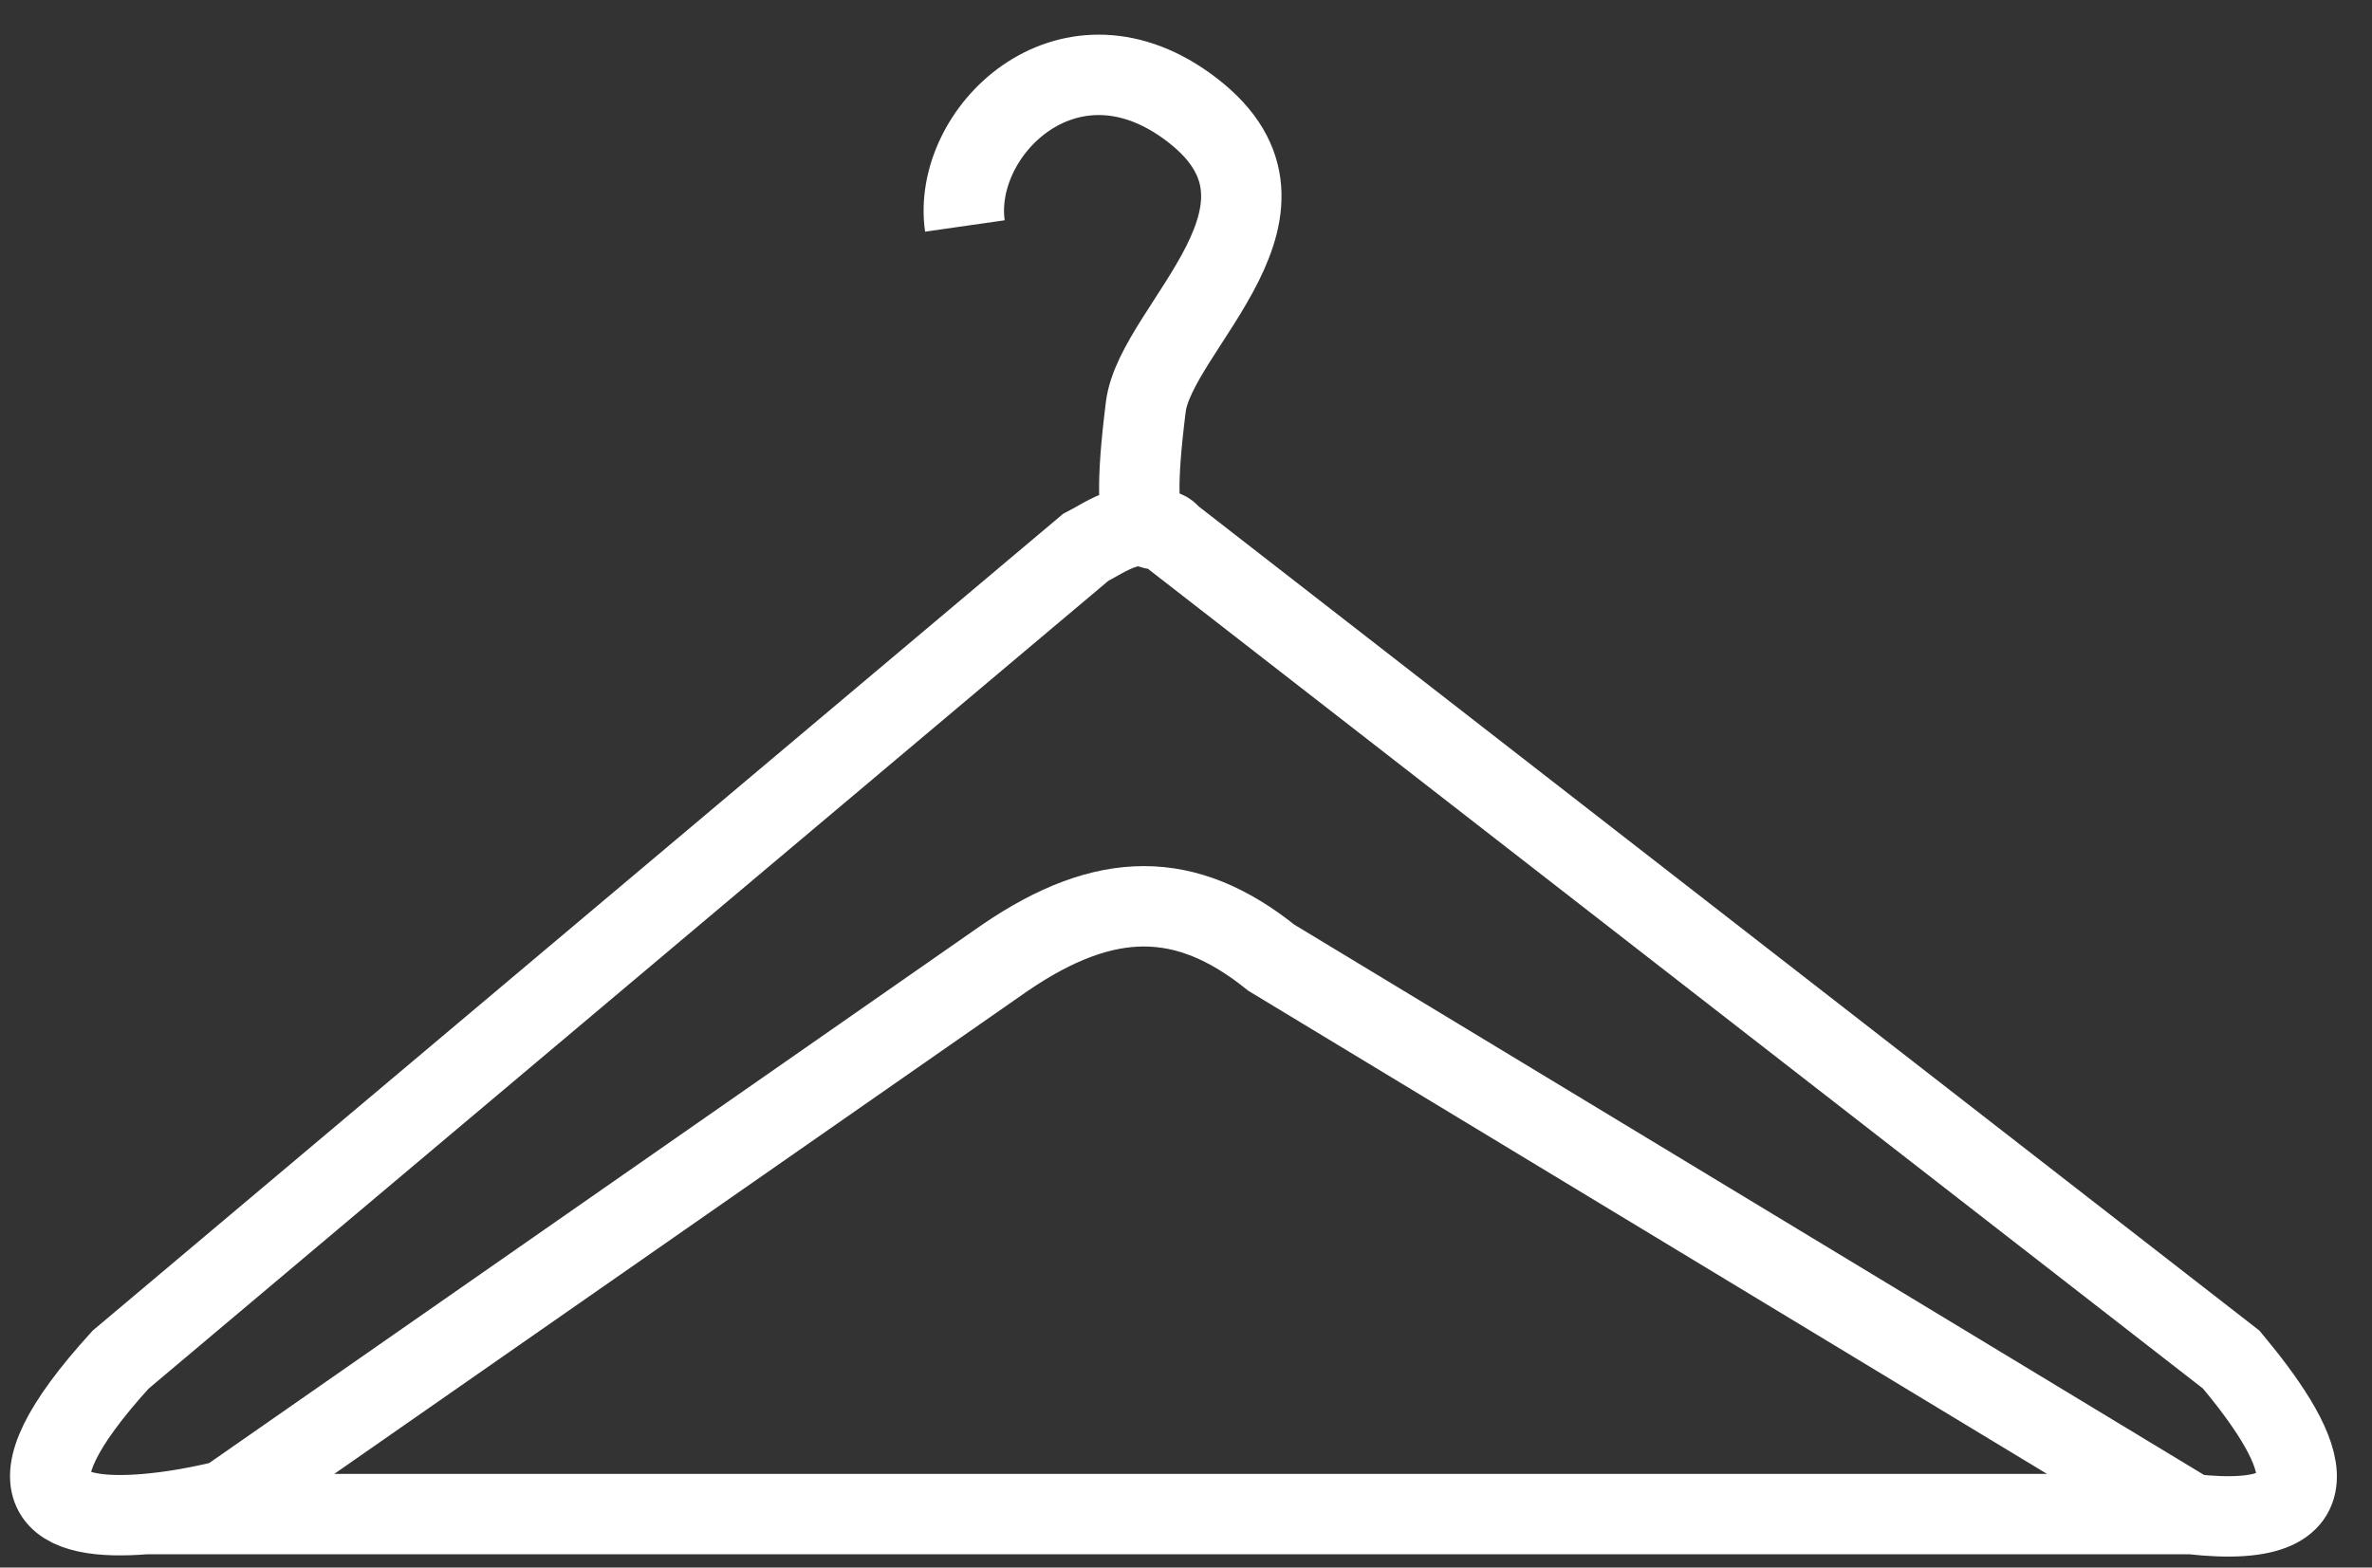 <svg width="59" height="39" viewBox="0 0 59 39" fill="none" xmlns="http://www.w3.org/2000/svg">
<rect x="0" y="0" width="59" height="39" fill="#333333" stroke="none"/>
<path d="M24 5.622C23.667 3.289 26.513 0.488 29.5 2.622C33 5.122 28.75 8.122 28.5 10.122C28 14.122 28.788 12.827 29.122 13.327M29.122 13.327L55.5 33.827C57.167 35.827 58.5 38.122 54.5 37.669M29.122 13.327C28.322 12.72 27.5 13.369 27 13.622L3 33.827C-0.072 37.206 1.393 37.853 3.621 37.669M54.5 37.669L31.622 23.827C29.5 22.122 27.5 22.122 25 23.827L5.622 37.327C5.003 37.482 4.294 37.613 3.621 37.669M54.5 37.669H3.621" stroke="white" stroke-width="2"/>
</svg>
